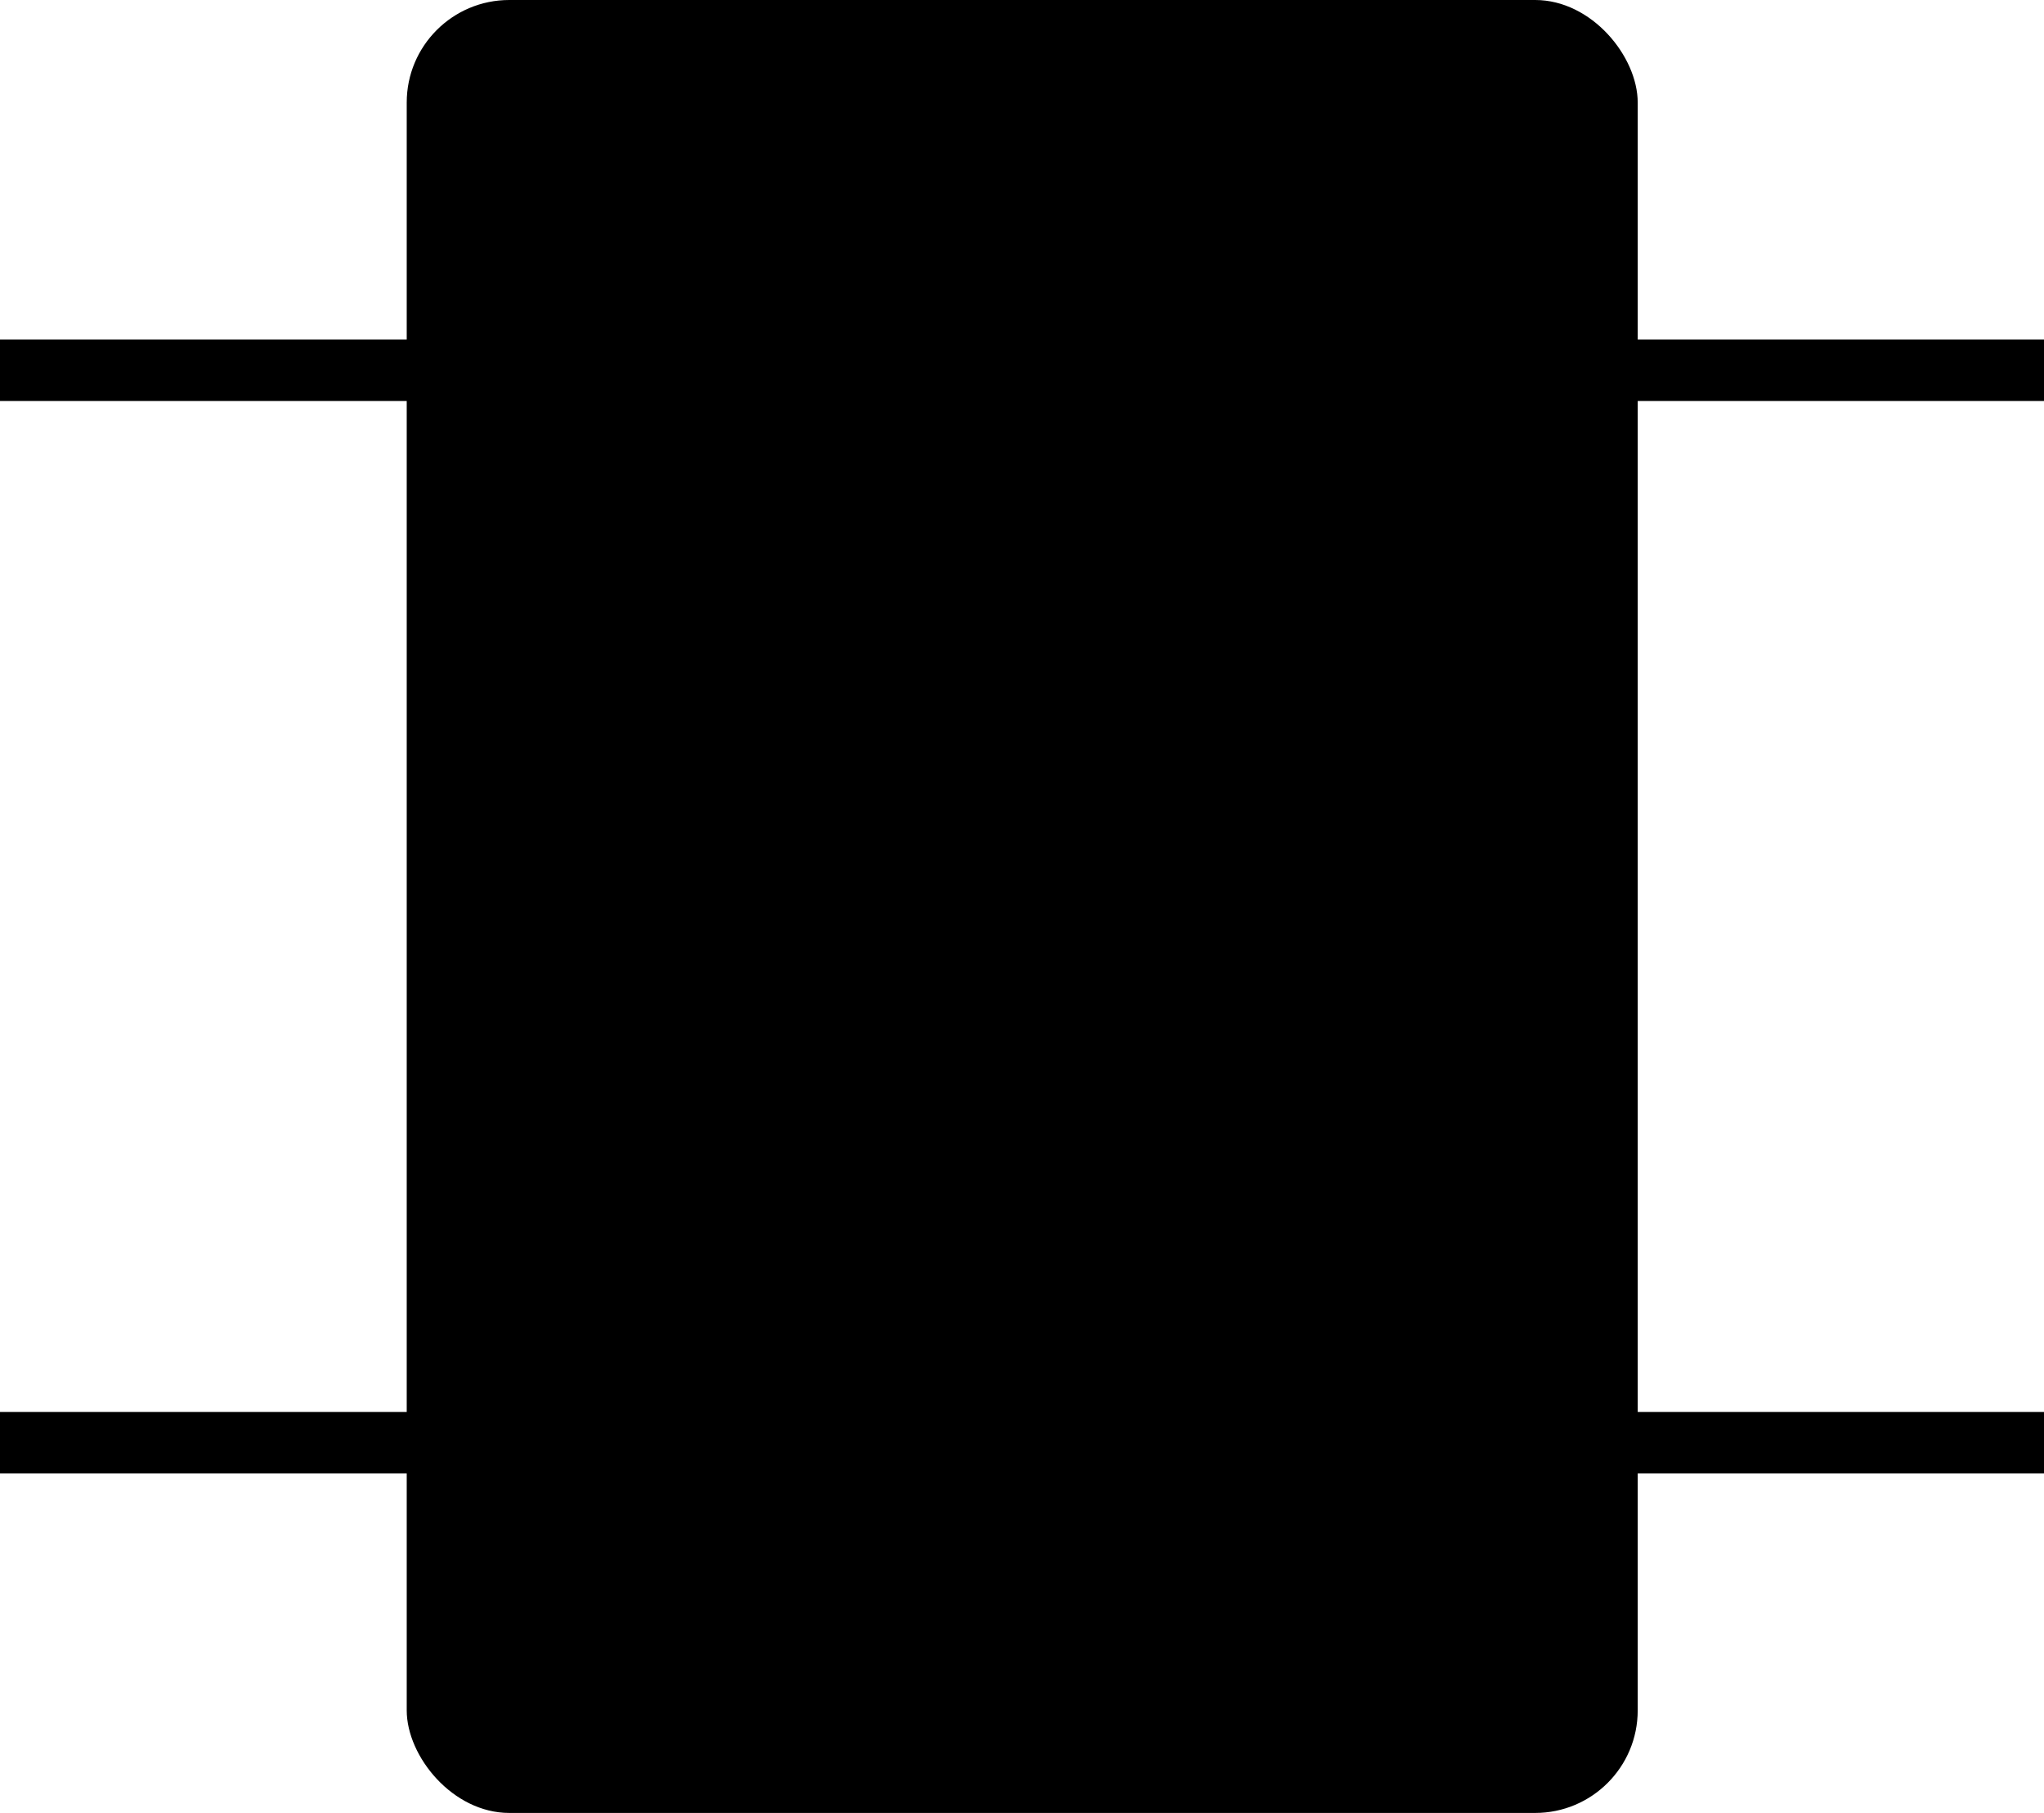 <?xml version="1.0" encoding="UTF-8"?><svg id="a" xmlns="http://www.w3.org/2000/svg" viewBox="0 0 47.24 41.91"><defs><style>.b{stroke:#000;stroke-miterlimit:10;stroke-width:1.42px;}</style></defs><rect x="9.4" width="28.45" height="41.91" rx="2.37" ry="2.37"/><line class="b" y1="8.56" x2="47.24" y2="8.56"/><line class="b" x1="47.24" y1="33.35" y2="33.35"/></svg>